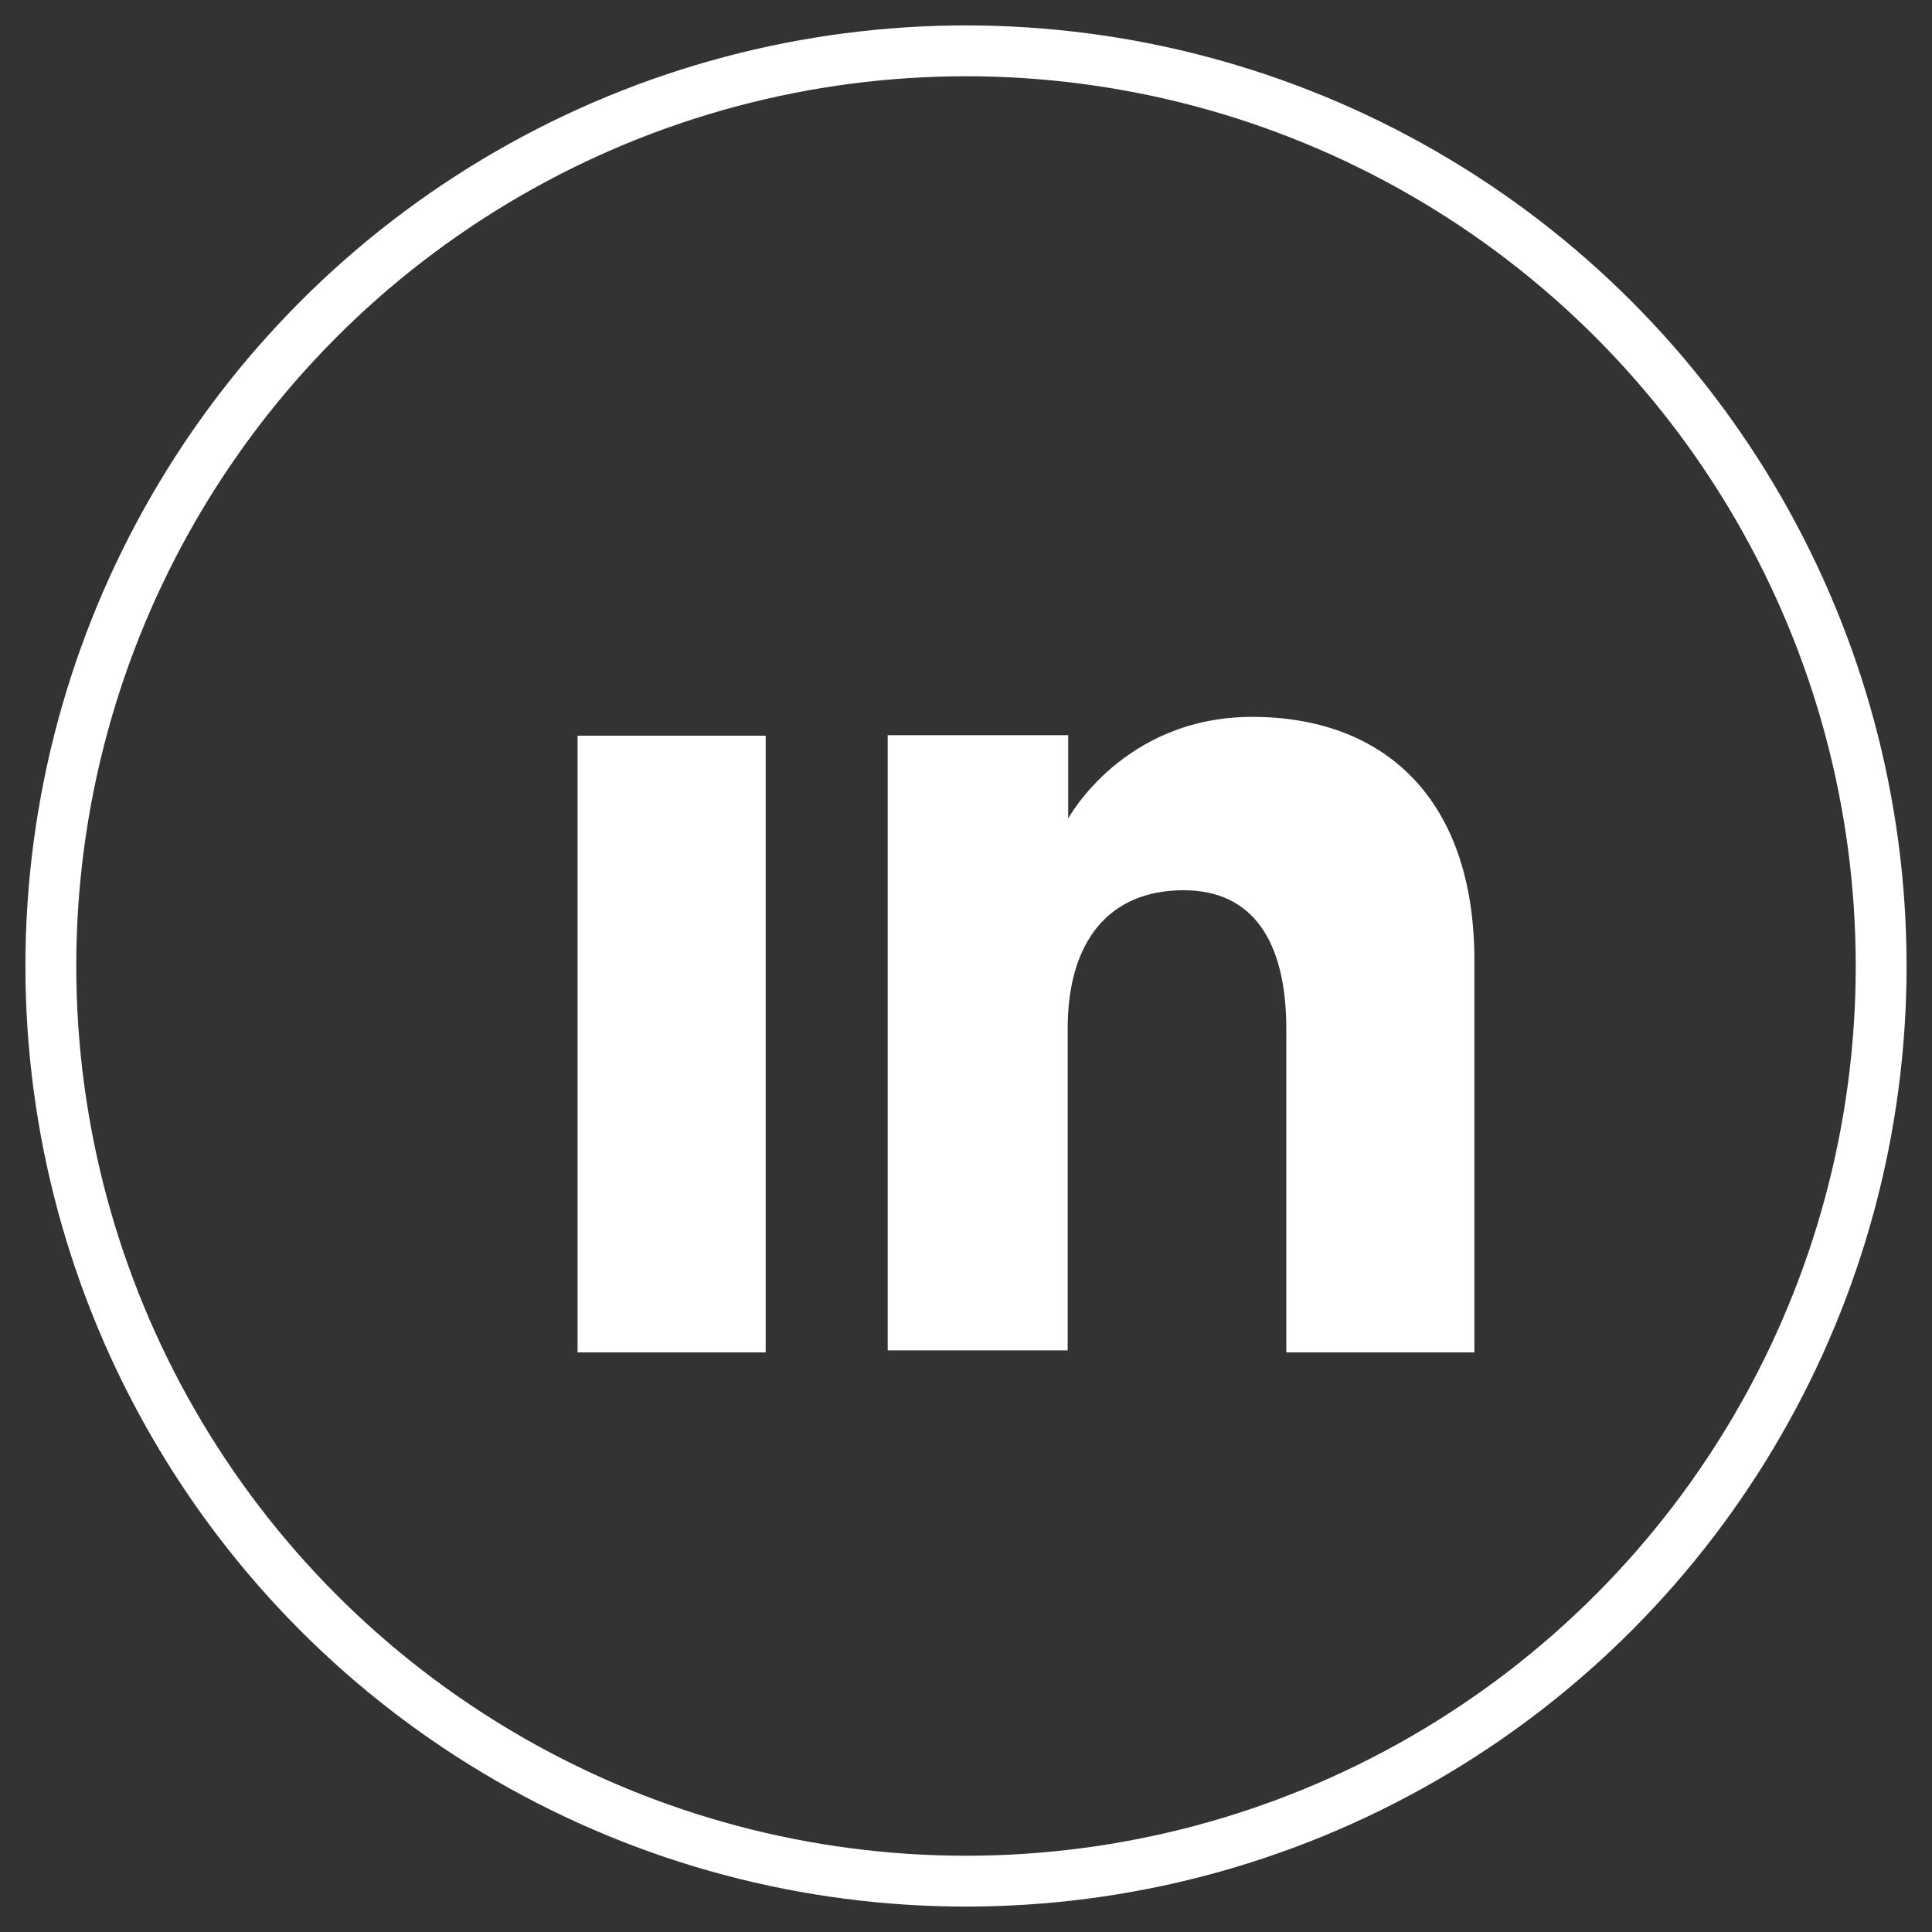 <svg xmlns="http://www.w3.org/2000/svg" width="38" height="38" xmlns:xlink="http://www.w3.org/1999/xlink"><rect width="100%" height="100%" fill="#333333" stroke="none"/><title>Group 3</title><desc>Created with Sketch.</desc><defs><path id="a" d="M0 .4h4.4V4.9H0z"/></defs><g fill="none"><g><g id="Group-4"><g transform="translate(1 1)"><circle cx="18" cy="18" r="18" fill-rule="nonzero" stroke="#fff"/><g><g><path fill="#fff" d="M10.36 25.6h3.7V13.47h-3.7z"/><g><g transform="translate(10 7) translate(0 .009)"><mask id="b"><use xlink:href="#a"/></mask><path fill="#fff" d="M2.2 4.88c1.2 0 2.2-1 2.2-2.23C4.4 1.4 3.4.4 2.2.4.98.4 0 1.4 0 2.66c0 1.23.98 2.23 2.2 2.23" mask="url(#b)"/></g><path fill="#fff" d="M20 19.23c0-1.7.8-2.72 2.28-2.72 1.36 0 2.02 1 2.02 2.73v6.36H28V17.9c0-3.24-1.82-4.8-4.37-4.8-2.54 0-3.62 2-3.62 2v-1.64h-3.55v12.1H20v-6.35z"/></g></g></g></g></g></g></g></svg>